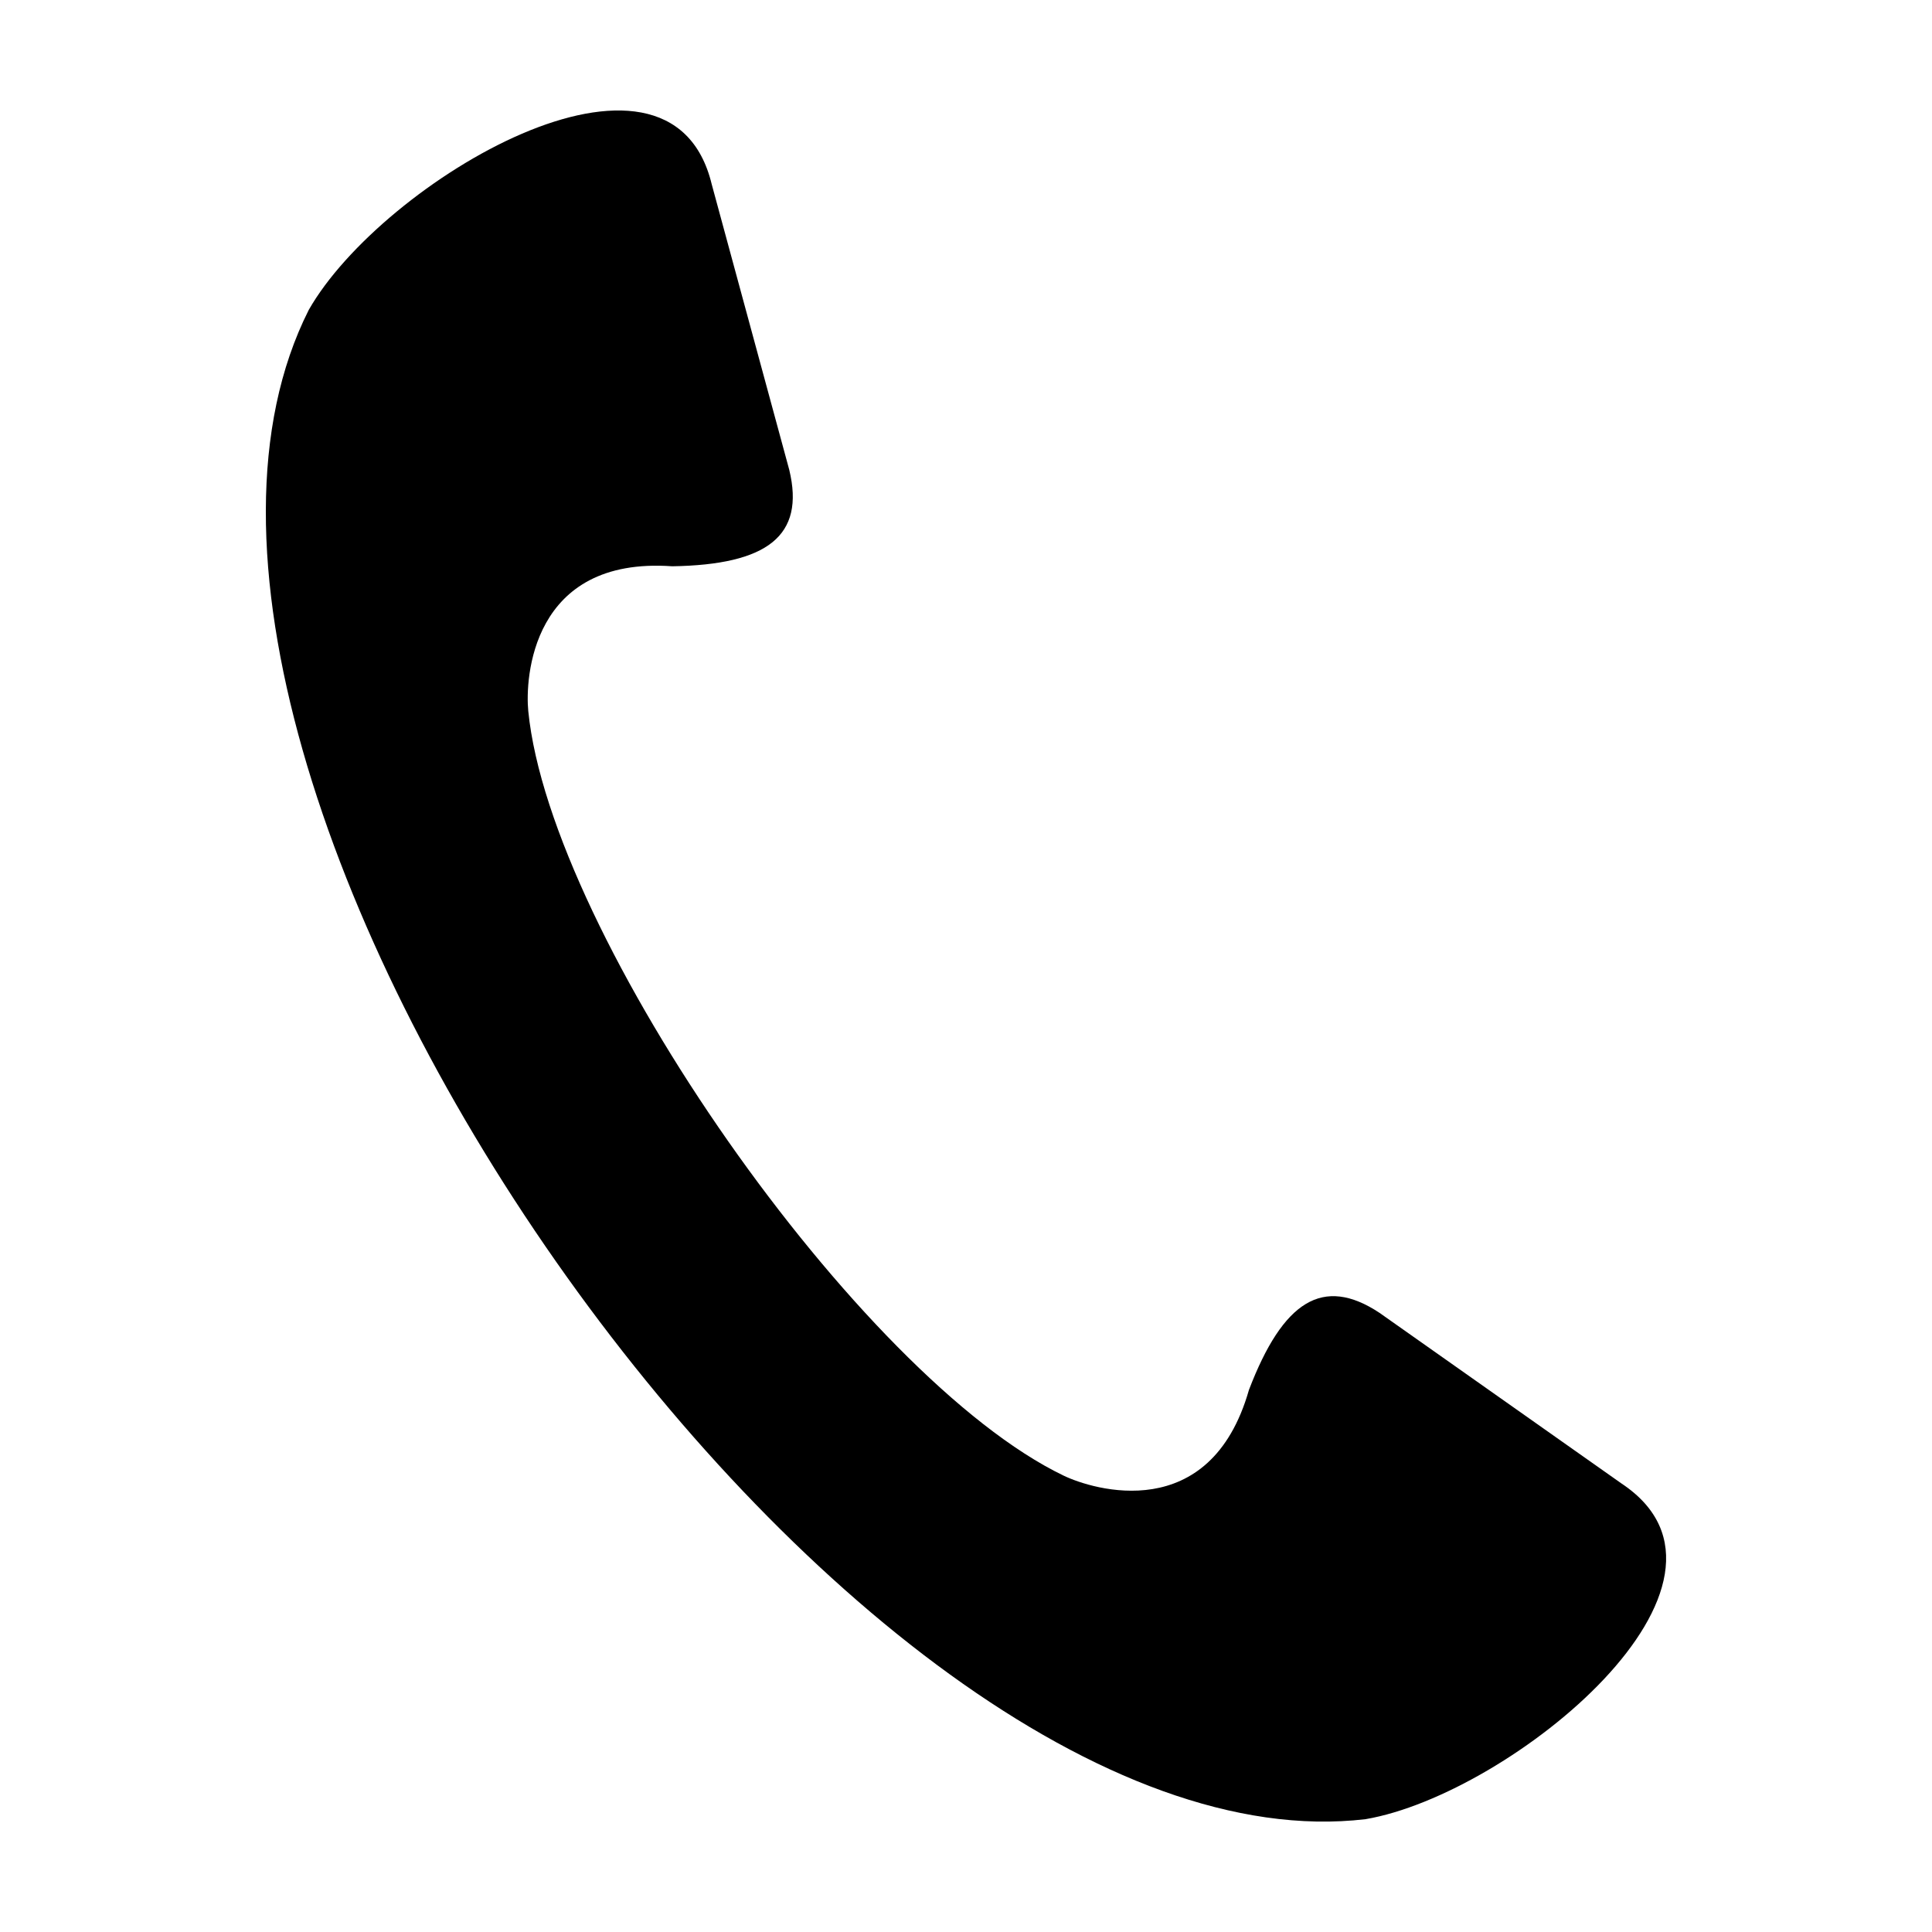 <?xml version="1.0" encoding="UTF-8"?>
<!-- The Best Svg Icon site in the world: iconSvg.co, Visit us! https://iconsvg.co -->
<svg fill="#000000" width="800px" height="800px" version="1.1" viewBox="144 144 512 512" xmlns="http://www.w3.org/2000/svg">
 <path d="m332.62 192.86c-11.117-46.109-87.406-0.762-106.79 33.258-62.012 122.96 143.32 416.2 280.07 399.98 38.602-6.586 107.3-62.766 67.781-88.98l-64.074-45.184c-15.012-9.961-25.617-3.141-34.621 20.398-10.312 36.113-41.465 26.414-49.109 22.73-53.953-25.922-135.97-143.05-141.88-202.62-0.844-8.445 0.695-41.035 38.156-38.371 25.199-0.41 35.238-8.047 31.008-25.559l-20.543-75.66z" fill-rule="evenodd"/>
</svg>